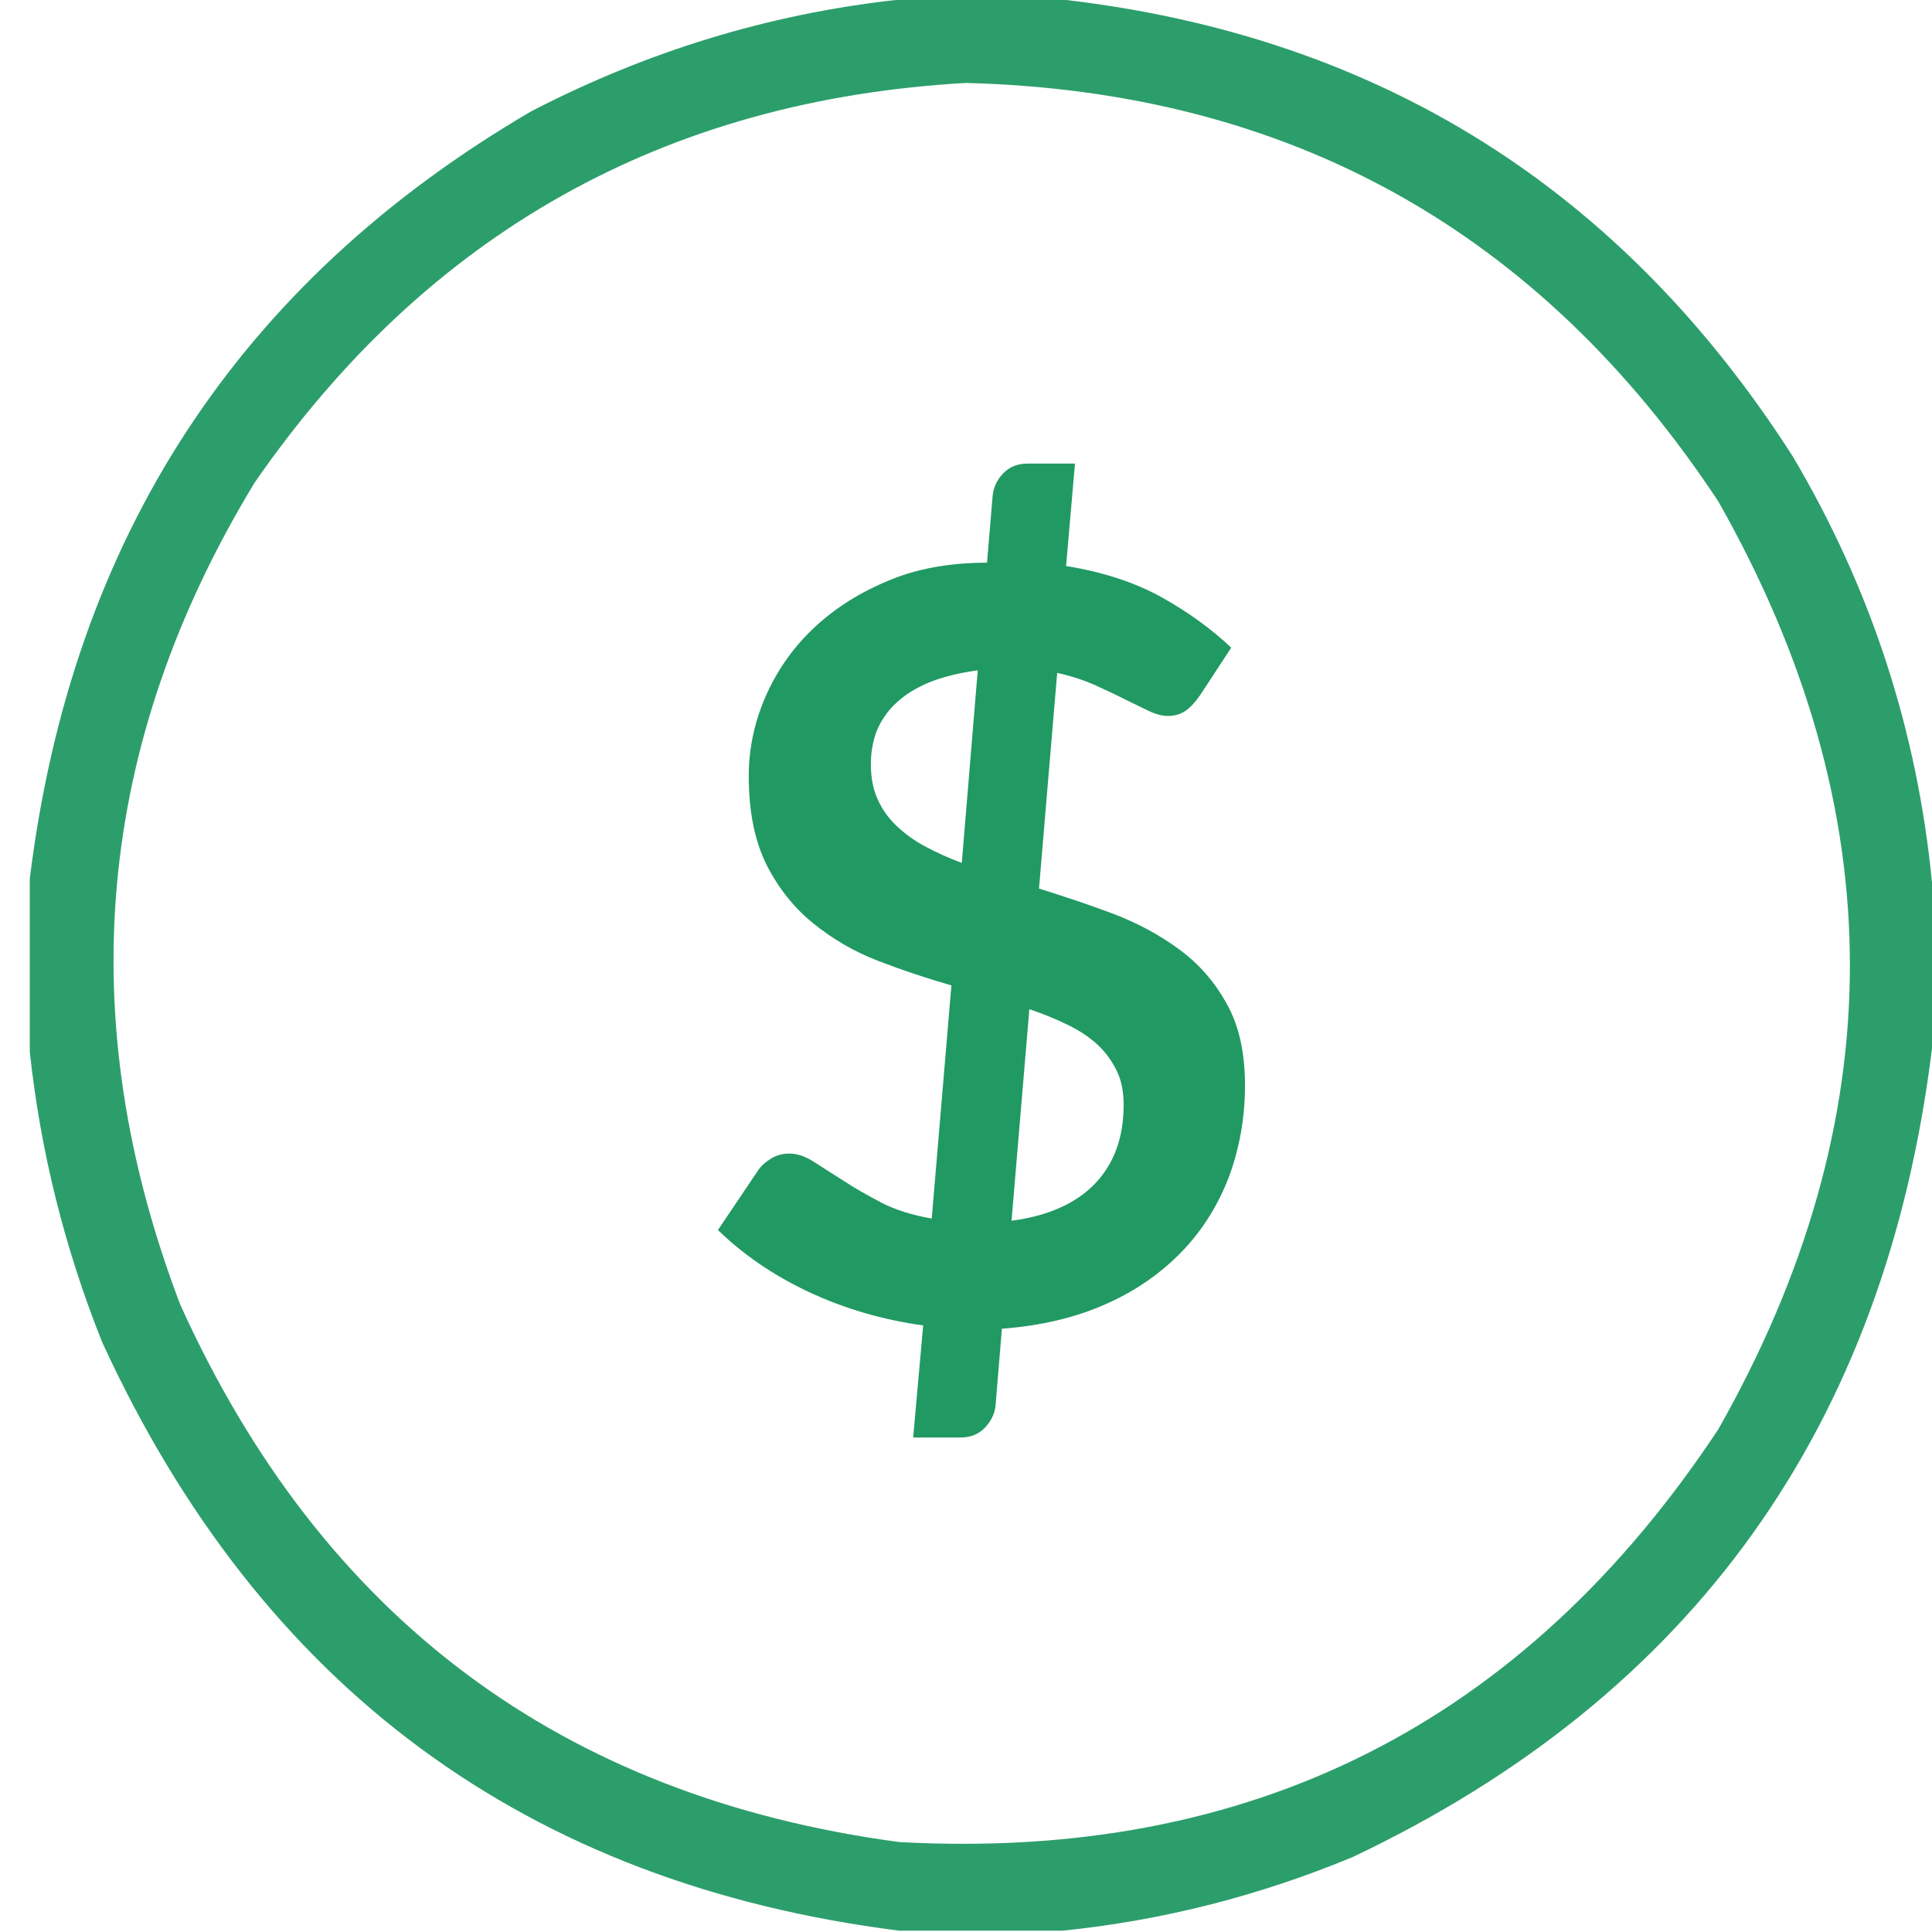 <?xml version="1.0" encoding="UTF-8"?>
<svg xmlns="http://www.w3.org/2000/svg" width="61" height="61" viewBox="0 0 61 61" fill="none">
  <path opacity="0.949" fill-rule="evenodd" clip-rule="evenodd" d="M28.273 0C30.067 0 31.874 0 33.669 0C43.557 1.167 51.194 5.965 56.601 14.406C59.065 18.561 60.531 23.05 61 27.86C61 29.61 61 31.348 61 33.099C59.534 45.04 53.434 53.553 42.701 58.637C39.745 59.863 36.695 60.637 33.551 60.958C31.827 60.958 30.114 60.958 28.39 60.958C16.625 59.47 8.238 53.279 3.229 42.385C2.044 39.42 1.282 36.373 0.941 33.218C0.941 31.396 0.941 29.562 0.941 27.741C2.267 16.978 7.546 8.906 16.777 3.512C20.413 1.631 24.238 0.452 28.273 0ZM30.502 2.619C40.695 2.881 48.613 7.286 54.255 15.835C59.792 25.598 59.792 35.361 54.255 45.123C48.108 54.422 39.487 58.768 28.39 58.16C17.727 56.732 10.161 51.076 5.692 41.194C2.243 32.146 3.029 23.49 8.038 15.24C13.493 7.358 20.988 3.155 30.502 2.619Z" fill="#219963"></path>
  <path d="M29.148 41.848C27.871 41.672 26.664 41.32 25.539 40.793C24.414 40.266 23.465 39.609 22.668 38.836L23.922 36.973C24.027 36.809 24.18 36.68 24.355 36.574C24.531 36.469 24.73 36.422 24.918 36.422C25.164 36.422 25.422 36.504 25.691 36.68C25.961 36.855 26.277 37.055 26.629 37.277C26.98 37.512 27.379 37.734 27.824 37.969C28.27 38.203 28.809 38.367 29.418 38.473L30.039 31.113C29.266 30.891 28.492 30.633 27.73 30.34C26.969 30.047 26.289 29.648 25.68 29.156C25.07 28.664 24.578 28.043 24.203 27.305C23.828 26.555 23.641 25.617 23.641 24.504C23.641 23.672 23.805 22.852 24.145 22.055C24.484 21.258 24.965 20.543 25.598 19.922C26.23 19.301 27.016 18.773 27.953 18.375C28.879 17.965 29.957 17.766 31.164 17.766L31.34 15.668C31.363 15.398 31.469 15.164 31.668 14.953C31.867 14.742 32.125 14.637 32.441 14.637H33.941L33.66 17.871C34.82 18.059 35.828 18.387 36.672 18.855C37.516 19.324 38.254 19.863 38.875 20.449L37.891 21.949C37.738 22.172 37.586 22.336 37.434 22.441C37.281 22.547 37.094 22.605 36.871 22.605C36.707 22.605 36.508 22.559 36.285 22.453C36.062 22.348 35.805 22.219 35.512 22.078C35.219 21.926 34.902 21.785 34.551 21.621C34.199 21.469 33.812 21.34 33.379 21.246L32.805 28.055C33.59 28.301 34.375 28.559 35.148 28.852C35.922 29.145 36.613 29.52 37.234 29.977C37.855 30.434 38.359 31.008 38.734 31.699C39.121 32.379 39.309 33.246 39.309 34.277C39.309 35.297 39.133 36.258 38.805 37.148C38.465 38.039 37.973 38.836 37.316 39.516C36.66 40.195 35.863 40.758 34.902 41.18C33.953 41.602 32.863 41.859 31.633 41.953L31.434 44.367C31.41 44.625 31.305 44.848 31.105 45.07C30.906 45.281 30.648 45.387 30.332 45.387H28.832L29.148 41.848ZM27.496 24.129C27.496 24.551 27.566 24.914 27.707 25.23C27.848 25.547 28.047 25.828 28.305 26.074C28.562 26.32 28.867 26.543 29.219 26.73C29.57 26.918 29.957 27.094 30.367 27.246L30.871 21.164C30.273 21.246 29.758 21.375 29.324 21.551C28.902 21.727 28.551 21.949 28.27 22.219C28 22.477 27.801 22.781 27.672 23.098C27.555 23.426 27.496 23.766 27.496 24.129ZM35.477 34.887C35.477 34.465 35.406 34.102 35.254 33.797C35.102 33.492 34.902 33.211 34.633 32.965C34.363 32.719 34.047 32.52 33.684 32.344C33.32 32.168 32.922 32.004 32.5 31.863L31.938 38.543C33.098 38.391 33.977 37.992 34.574 37.371C35.184 36.727 35.477 35.906 35.477 34.887Z" fill="#219963"></path>
</svg>
